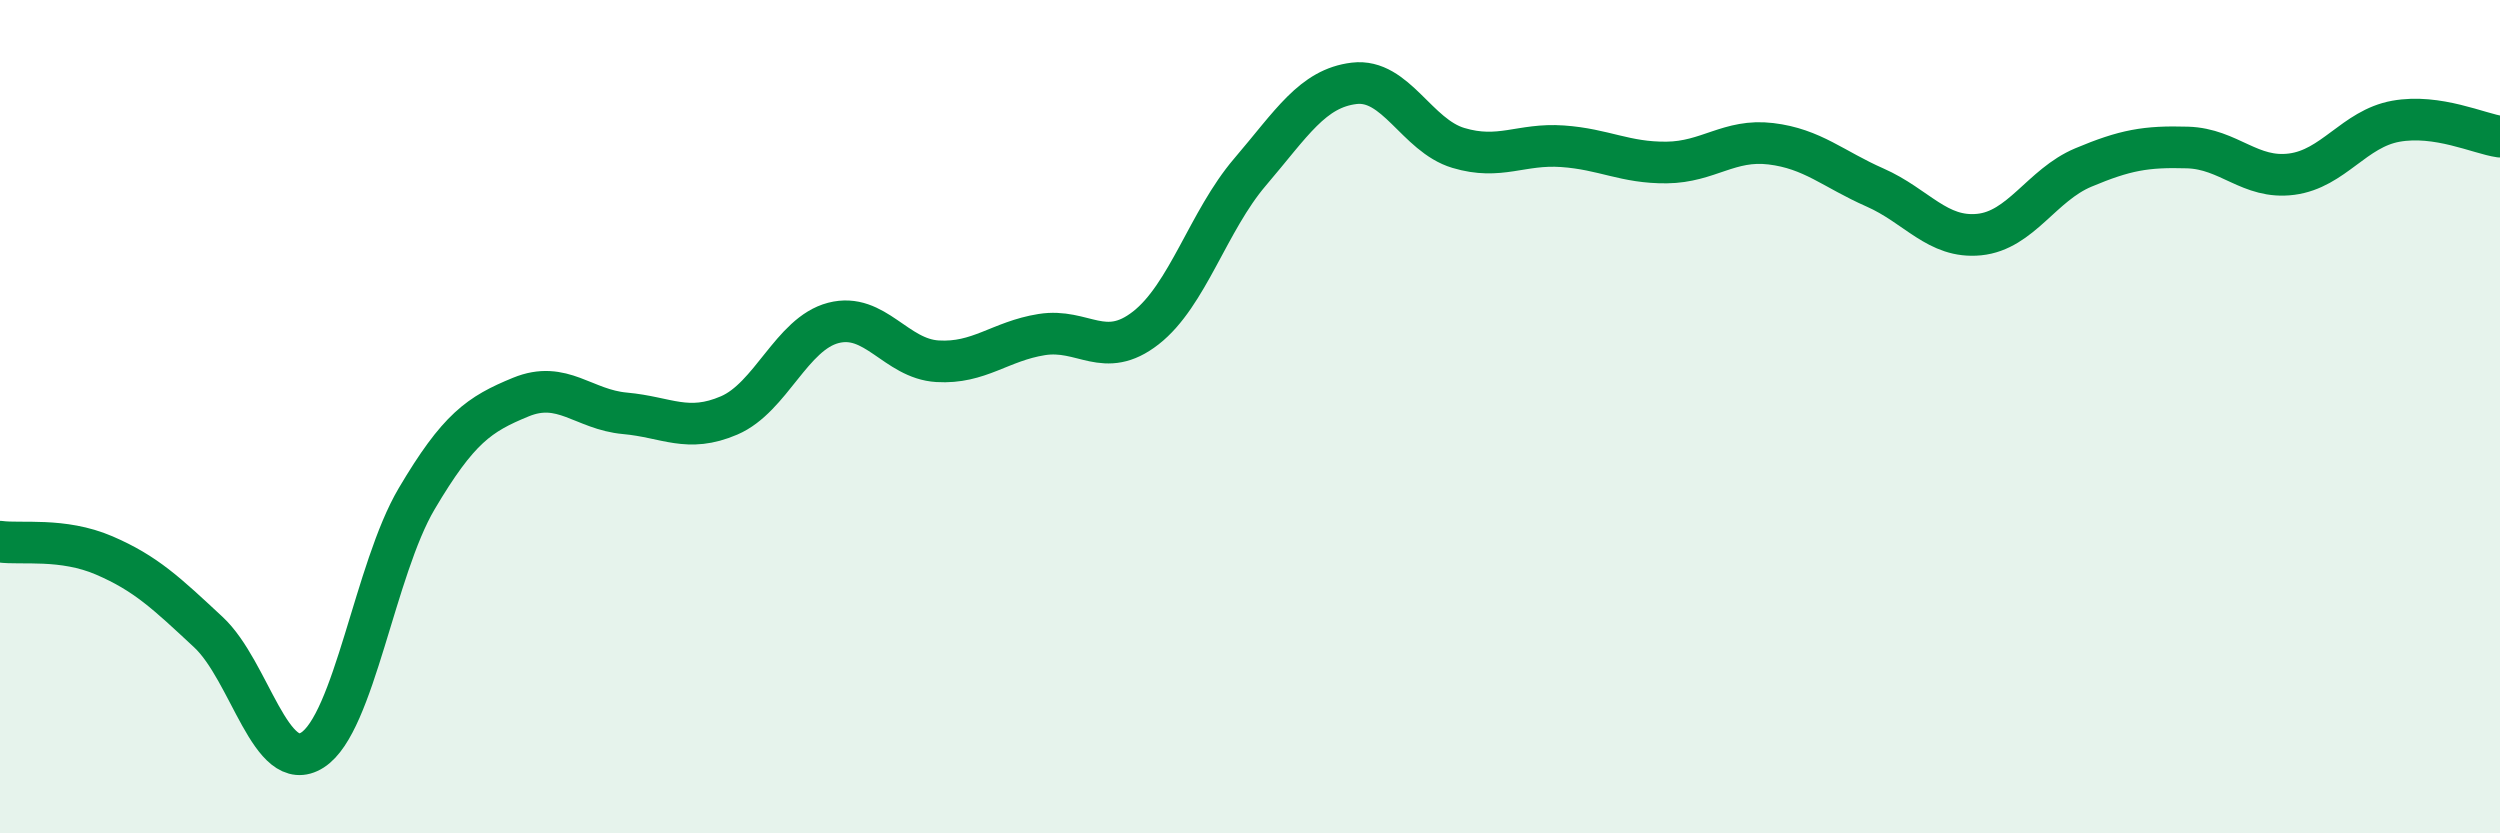 
    <svg width="60" height="20" viewBox="0 0 60 20" xmlns="http://www.w3.org/2000/svg">
      <path
        d="M 0,13 C 0.5,13.07 1.5,12.9 2.5,13.33 C 3.5,13.76 4,14.24 5,15.17 C 6,16.1 6.5,18.64 7.5,18 C 8.5,17.36 9,13.66 10,11.97 C 11,10.28 11.5,9.94 12.5,9.53 C 13.5,9.12 14,9.83 15,9.92 C 16,10.01 16.5,10.4 17.5,9.97 C 18.5,9.54 19,8.01 20,7.75 C 21,7.49 21.5,8.61 22.5,8.67 C 23.5,8.73 24,8.19 25,8.03 C 26,7.87 26.5,8.65 27.5,7.87 C 28.5,7.09 29,5.3 30,4.13 C 31,2.96 31.5,2.12 32.5,2 C 33.5,1.88 34,3.25 35,3.55 C 36,3.85 36.5,3.44 37.5,3.51 C 38.5,3.58 39,3.91 40,3.9 C 41,3.89 41.5,3.33 42.5,3.45 C 43.5,3.57 44,4.06 45,4.5 C 46,4.94 46.5,5.73 47.5,5.63 C 48.5,5.53 49,4.44 50,4.02 C 51,3.6 51.5,3.51 52.5,3.54 C 53.5,3.57 54,4.31 55,4.18 C 56,4.05 56.5,3.09 57.5,2.91 C 58.5,2.73 59.5,3.21 60,3.28L60 20L0 20Z"
        fill="#008740"
        opacity="0.1"
        stroke-linecap="round"
        stroke-linejoin="round"
      />
      <path
        d="M 0,13 C 0.5,13.07 1.5,12.9 2.5,13.33 C 3.5,13.76 4,14.24 5,15.17 C 6,16.1 6.5,18.64 7.5,18 C 8.5,17.36 9,13.66 10,11.97 C 11,10.28 11.5,9.94 12.5,9.53 C 13.5,9.12 14,9.83 15,9.92 C 16,10.01 16.5,10.4 17.5,9.97 C 18.5,9.54 19,8.01 20,7.75 C 21,7.49 21.5,8.61 22.5,8.67 C 23.5,8.73 24,8.19 25,8.03 C 26,7.87 26.5,8.65 27.5,7.87 C 28.5,7.09 29,5.3 30,4.13 C 31,2.96 31.5,2.12 32.5,2 C 33.5,1.88 34,3.25 35,3.55 C 36,3.85 36.5,3.44 37.5,3.51 C 38.5,3.58 39,3.91 40,3.9 C 41,3.89 41.5,3.33 42.5,3.45 C 43.5,3.57 44,4.06 45,4.5 C 46,4.94 46.5,5.73 47.5,5.63 C 48.5,5.53 49,4.44 50,4.02 C 51,3.6 51.5,3.51 52.5,3.54 C 53.5,3.57 54,4.31 55,4.18 C 56,4.05 56.5,3.09 57.5,2.91 C 58.5,2.73 59.5,3.21 60,3.28"
        stroke="#008740"
        stroke-width="1"
        fill="none"
        stroke-linecap="round"
        stroke-linejoin="round"
      />
    </svg>
  